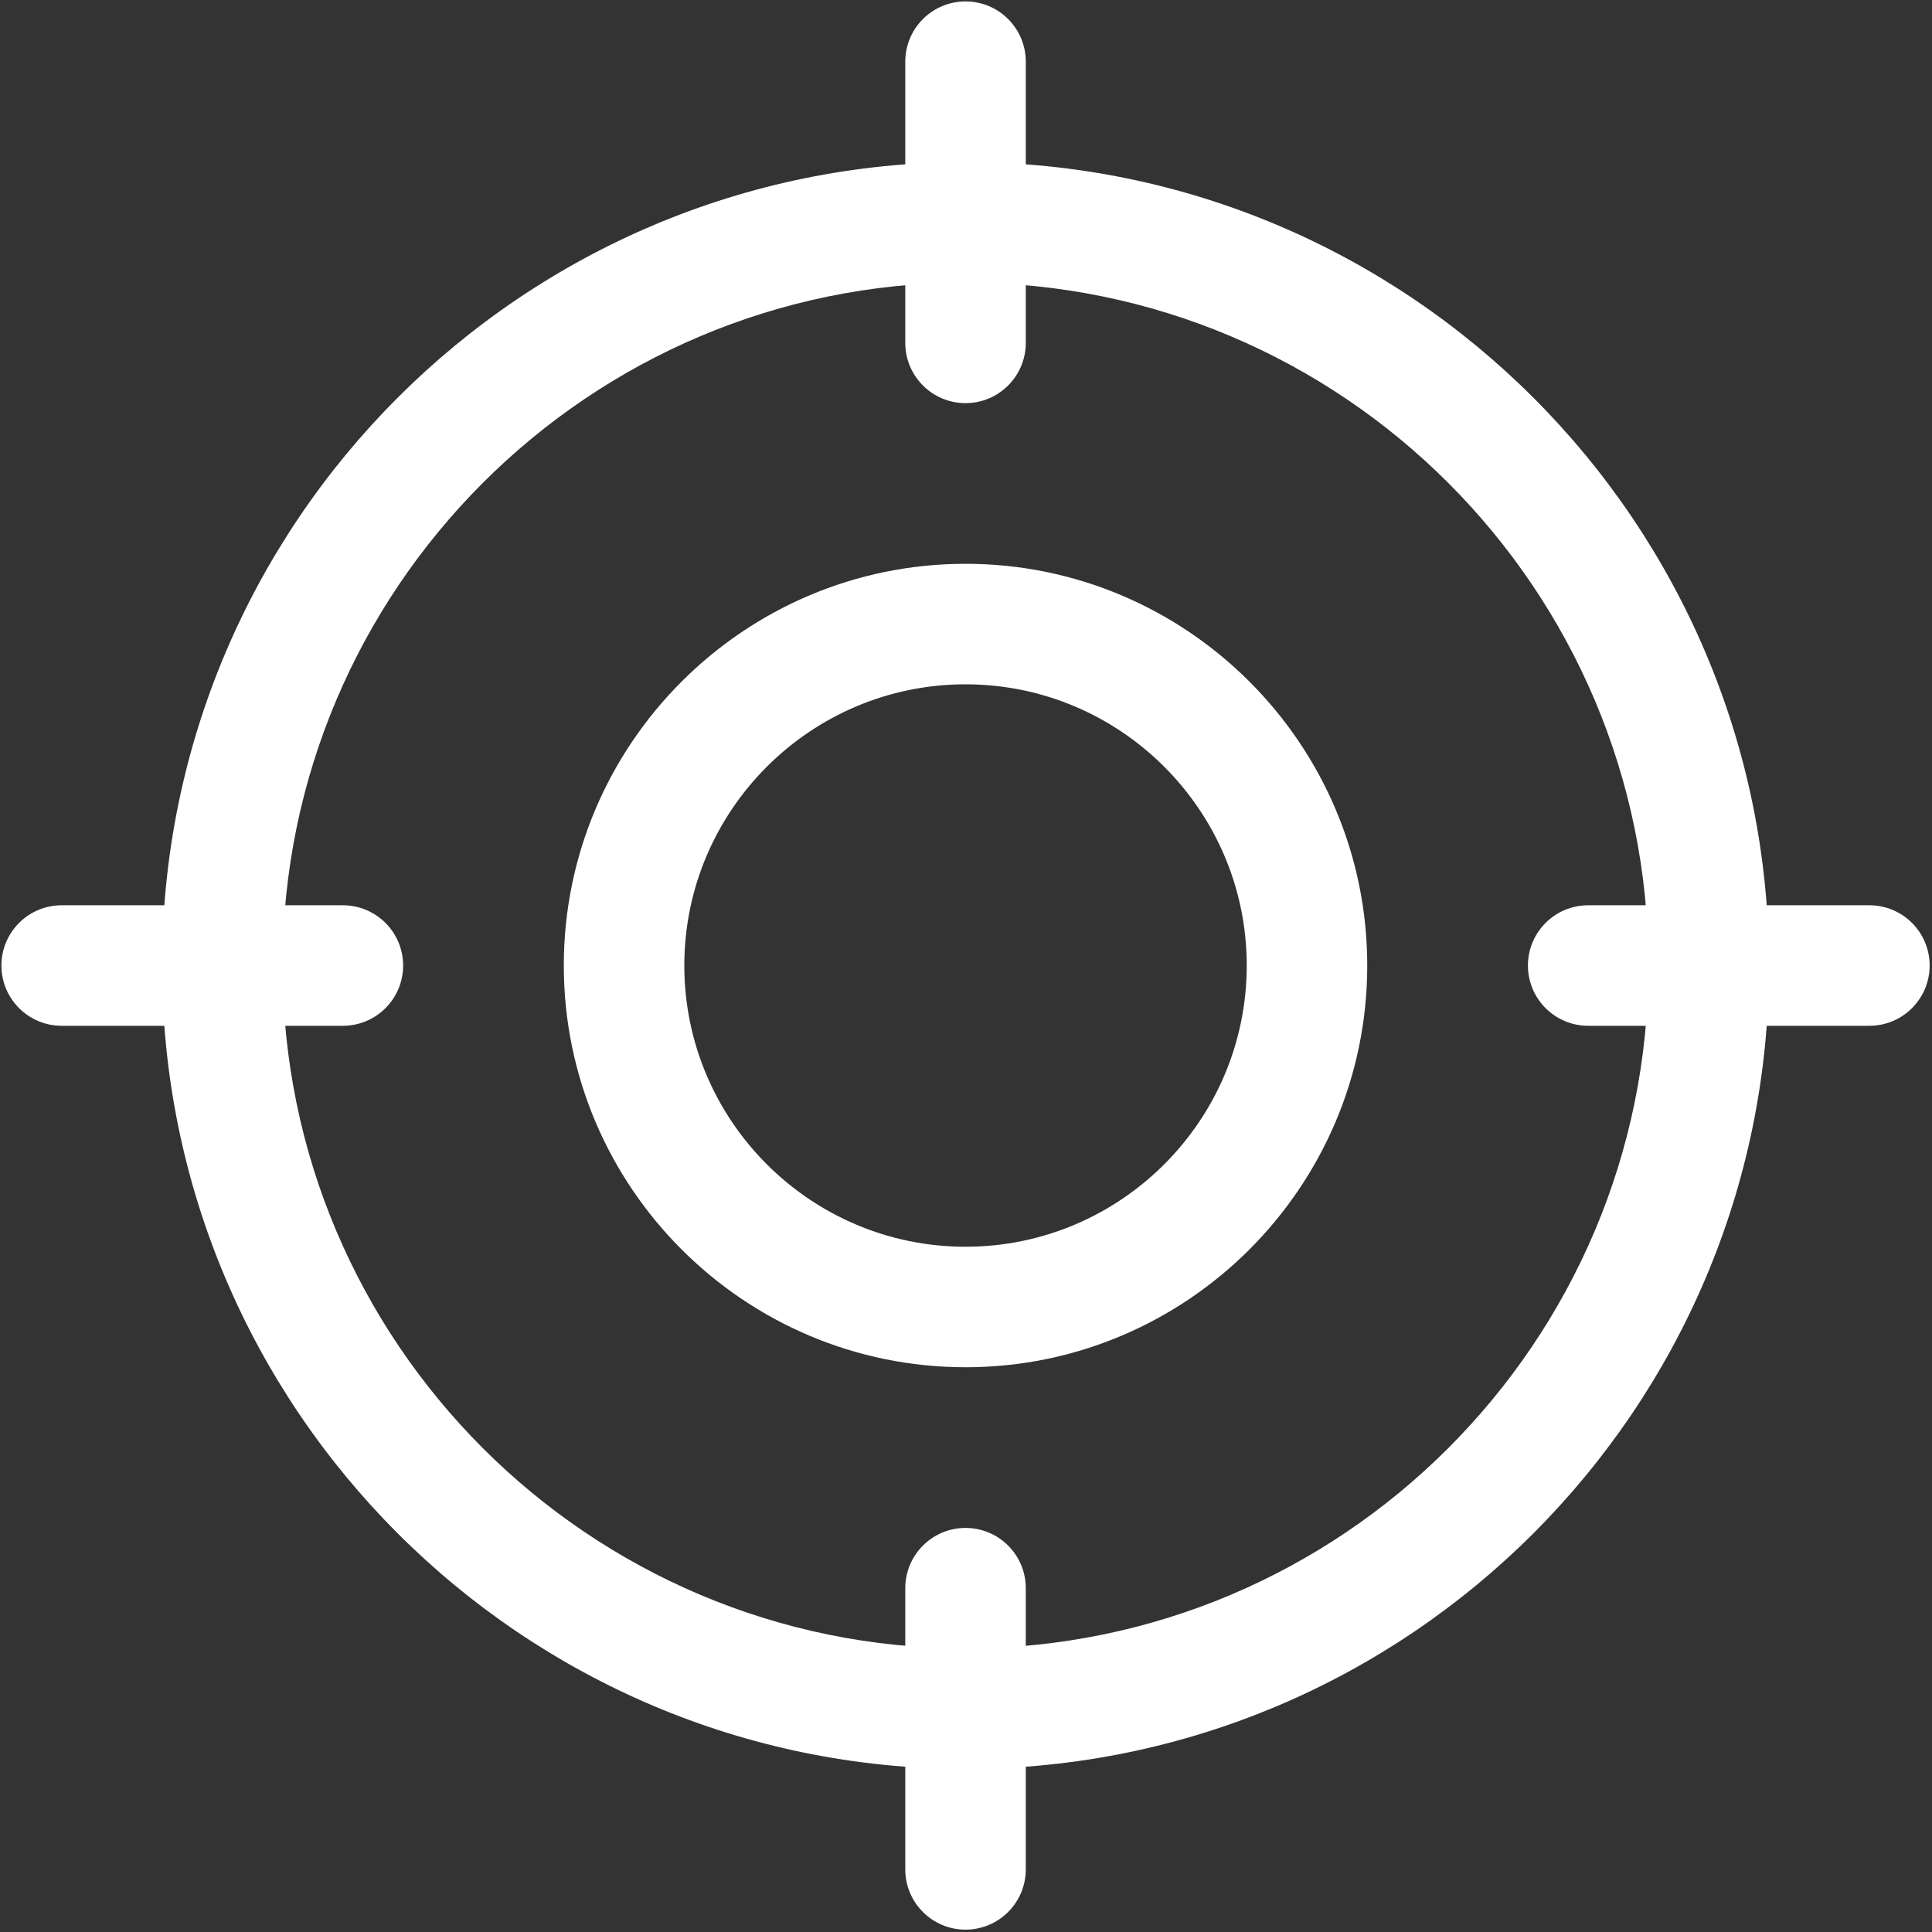 <?xml version="1.0" encoding="UTF-8" standalone="no"?><!DOCTYPE svg PUBLIC "-//W3C//DTD SVG 1.1//EN" "http://www.w3.org/Graphics/SVG/1.1/DTD/svg11.dtd"><svg width="100%" height="100%" viewBox="0 0 2850 2850" version="1.1" xmlns="http://www.w3.org/2000/svg" xmlns:xlink="http://www.w3.org/1999/xlink" xml:space="preserve" xmlns:serif="http://www.serif.com/" style="fill-rule:evenodd;clip-rule:evenodd;stroke-linejoin:round;stroke-miterlimit:2;"><rect x="0" y="0" width="2850" height="2850" fill="#333333" stroke="none"/><g><path d="M1424.3,2016.9c-326.758,0 -592.6,-265.842 -592.6,-592.6c0,-326.758 265.842,-592.6 592.6,-592.6c326.758,0 592.6,265.842 592.6,592.6c0,326.758 -265.842,592.6 -592.6,592.6Zm0,-1007.42c-228.729,0 -414.821,186.092 -414.821,414.821c0,228.734 186.092,414.825 414.821,414.825c228.734,0 414.825,-186.092 414.825,-414.825c0,-228.729 -186.092,-414.821 -414.825,-414.821Z" style="fill:#fff;fill-rule:nonzero;"/><path d="M1424.3,2609.48c-653.512,0 -1185.18,-531.662 -1185.18,-1185.18c0.001,-653.512 531.665,-1185.18 1185.18,-1185.18c653.517,0.001 1185.18,531.665 1185.18,1185.18c0,653.517 -531.662,1185.18 -1185.18,1185.18Zm0,-2192.58c-555.487,0 -1007.4,451.913 -1007.4,1007.4c0,555.492 451.913,1007.4 1007.4,1007.4c555.492,0 1007.4,-451.908 1007.4,-1007.4c0,-555.487 -451.908,-1007.4 -1007.4,-1007.4Z" style="fill:#fff;fill-rule:nonzero;"/><path d="M1424.3,594.683c-49.066,0 -88.887,-39.82 -88.887,-88.887l-0,-414.824c-0,-49.067 39.821,-88.889 88.887,-88.889c49.067,0 88.892,39.822 88.892,88.889l-0,414.824c-0,49.067 -39.825,88.887 -88.892,88.887Z" style="fill:#fff;fill-rule:nonzero;"/><path d="M1424.3,2846.53c-49.066,0 -88.887,-39.825 -88.887,-88.891l-0,-414.821c-0,-49.067 39.821,-88.888 88.887,-88.888c49.067,0 88.892,39.821 88.892,88.888l-0,414.821c-0,49.066 -39.825,88.891 -88.892,88.891Z" style="fill:#fff;fill-rule:nonzero;"/><path d="M505.796,1513.2l-414.824,-0c-49.067,-0 -88.889,-39.825 -88.889,-88.892c0,-49.066 39.822,-88.887 88.889,-88.887l414.824,-0c49.067,-0 88.887,39.821 88.887,88.887c0,49.067 -39.82,88.892 -88.887,88.892Z" style="fill:#fff;fill-rule:nonzero;"/><path d="M2757.64,1513.2l-414.821,-0c-49.067,-0 -88.888,-39.825 -88.888,-88.892c0,-49.066 39.821,-88.887 88.888,-88.887l414.821,-0c49.066,-0 88.891,39.821 88.891,88.887c0,49.067 -39.825,88.892 -88.891,88.892Z" style="fill:#fff;fill-rule:nonzero;"/></g></svg>